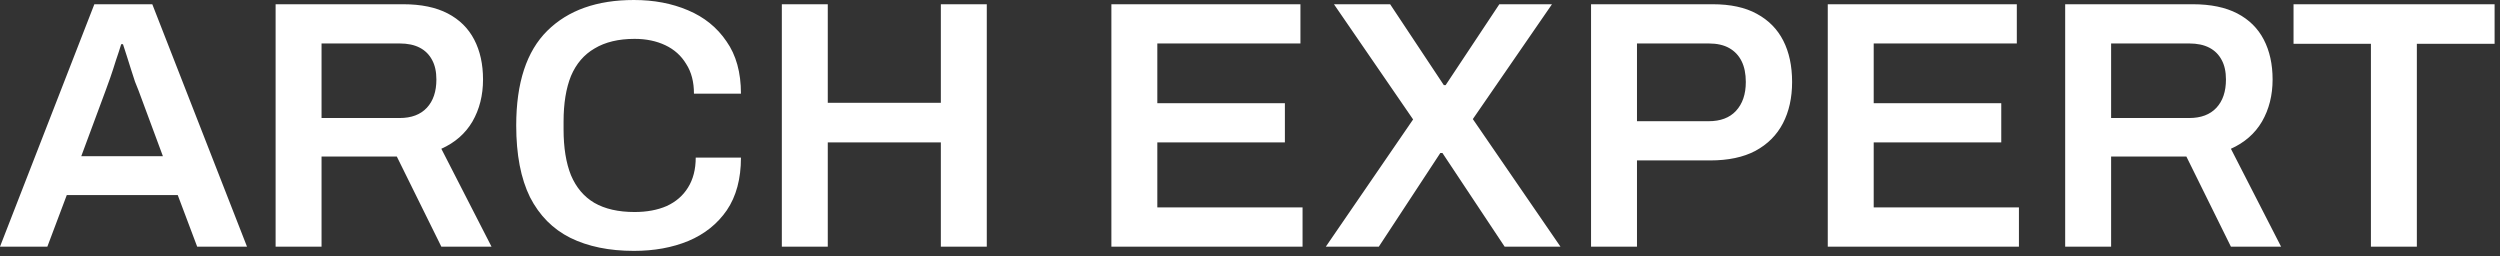 <svg width="283" height="29" viewBox="0 0 283 29" fill="none" xmlns="http://www.w3.org/2000/svg">
<rect x="0" y="0" width="283" height="29" fill="#333333" stroke="none"/>
<path d="M3.06591e-06 27.92L10.68 0.48H17.24L27.96 27.92H22.32L20.12 22.08H7.56L5.36 27.92H3.06591e-06ZM9.2 17.68H18.44L15.68 10.24C15.573 9.973 15.44 9.64 15.28 9.24C15.147 8.813 15 8.36 14.84 7.88C14.68 7.373 14.52 6.867 14.36 6.36C14.2 5.853 14.053 5.4 13.92 5H13.72C13.56 5.533 13.36 6.147 13.12 6.84C12.907 7.533 12.693 8.187 12.48 8.8C12.267 9.413 12.093 9.893 11.96 10.24L9.2 17.68ZM31.199 27.92V0.48H45.639C47.666 0.48 49.346 0.827 50.679 1.52C52.013 2.213 53.013 3.2 53.679 4.48C54.346 5.76 54.679 7.267 54.679 9C54.679 10.787 54.279 12.373 53.479 13.76C52.679 15.12 51.506 16.147 49.959 16.84L55.639 27.92H49.959L44.919 17.72H36.399V27.92H31.199ZM36.399 13.36H45.239C46.573 13.36 47.599 12.973 48.319 12.2C49.039 11.427 49.399 10.36 49.399 9C49.399 8.12 49.239 7.387 48.919 6.8C48.599 6.187 48.133 5.72 47.519 5.4C46.906 5.08 46.146 4.92 45.239 4.92H36.399V13.36ZM71.756 28.4C68.956 28.4 66.556 27.907 64.556 26.92C62.583 25.933 61.063 24.4 59.996 22.32C58.956 20.213 58.436 17.507 58.436 14.2C58.436 9.373 59.609 5.8 61.956 3.48C64.303 1.16 67.569 -1.7643e-05 71.756 -1.7643e-05C74.023 -1.7643e-05 76.063 0.387 77.876 1.16C79.716 1.933 81.169 3.107 82.236 4.68C83.329 6.227 83.876 8.2 83.876 10.6H78.556C78.556 9.267 78.263 8.147 77.676 7.24C77.116 6.307 76.329 5.6 75.316 5.12C74.303 4.64 73.143 4.4 71.836 4.4C70.023 4.4 68.516 4.76 67.316 5.48C66.116 6.173 65.223 7.213 64.636 8.6C64.076 9.987 63.796 11.707 63.796 13.76V14.64C63.796 16.72 64.076 18.453 64.636 19.84C65.223 21.227 66.103 22.267 67.276 22.96C68.476 23.653 69.996 24 71.836 24C73.223 24 74.436 23.773 75.476 23.32C76.516 22.84 77.316 22.147 77.876 21.24C78.463 20.307 78.756 19.173 78.756 17.84H83.876C83.876 20.24 83.343 22.227 82.276 23.8C81.209 25.347 79.756 26.507 77.916 27.28C76.103 28.027 74.049 28.4 71.756 28.4ZM88.504 27.92V0.48H93.704V11.64H106.504V0.48H111.704V27.92H106.504V16.12H93.704V27.92H88.504ZM125.809 27.92V0.48H147.209V4.92H131.009V11.68H145.449V16.12H131.009V23.48H147.449V27.92H125.809ZM150.084 27.92L159.964 13.52L151.004 0.48H157.364L163.444 9.64H163.644L169.724 0.48H175.684L166.724 13.48L176.644 27.92H170.324L163.284 17.32H163.044L156.084 27.92H150.084ZM180.106 27.92V0.48H193.866C195.892 0.48 197.559 0.84 198.866 1.56C200.199 2.28 201.199 3.293 201.866 4.6C202.532 5.907 202.866 7.467 202.866 9.28C202.866 11.067 202.519 12.627 201.826 13.96C201.132 15.293 200.092 16.333 198.706 17.08C197.346 17.8 195.639 18.16 193.586 18.16H185.306V27.92H180.106ZM185.306 13.72H193.426C194.759 13.72 195.786 13.333 196.506 12.56C197.252 11.76 197.626 10.667 197.626 9.28C197.626 8.347 197.466 7.56 197.146 6.92C196.826 6.28 196.359 5.787 195.746 5.44C195.132 5.093 194.359 4.92 193.426 4.92H185.306V13.72ZM206.903 27.92V0.48H228.303V4.92H212.103V11.68H226.543V16.12H212.103V23.48H228.543V27.92H206.903ZM233.778 27.92V0.48H248.218C250.244 0.48 251.924 0.827 253.258 1.52C254.591 2.213 255.591 3.2 256.258 4.48C256.924 5.76 257.258 7.267 257.258 9C257.258 10.787 256.858 12.373 256.058 13.76C255.258 15.12 254.084 16.147 252.538 16.84L258.218 27.92H252.538L247.498 17.72H238.978V27.92H233.778ZM238.978 13.36H247.818C249.151 13.36 250.178 12.973 250.898 12.2C251.618 11.427 251.978 10.36 251.978 9C251.978 8.12 251.818 7.387 251.498 6.8C251.178 6.187 250.711 5.72 250.098 5.4C249.484 5.08 248.724 4.92 247.818 4.92H238.978V13.36ZM268.388 27.92V4.96H259.628V0.48H282.388V4.96H273.588V27.92H268.388Z" fill="white"/>
</svg>
